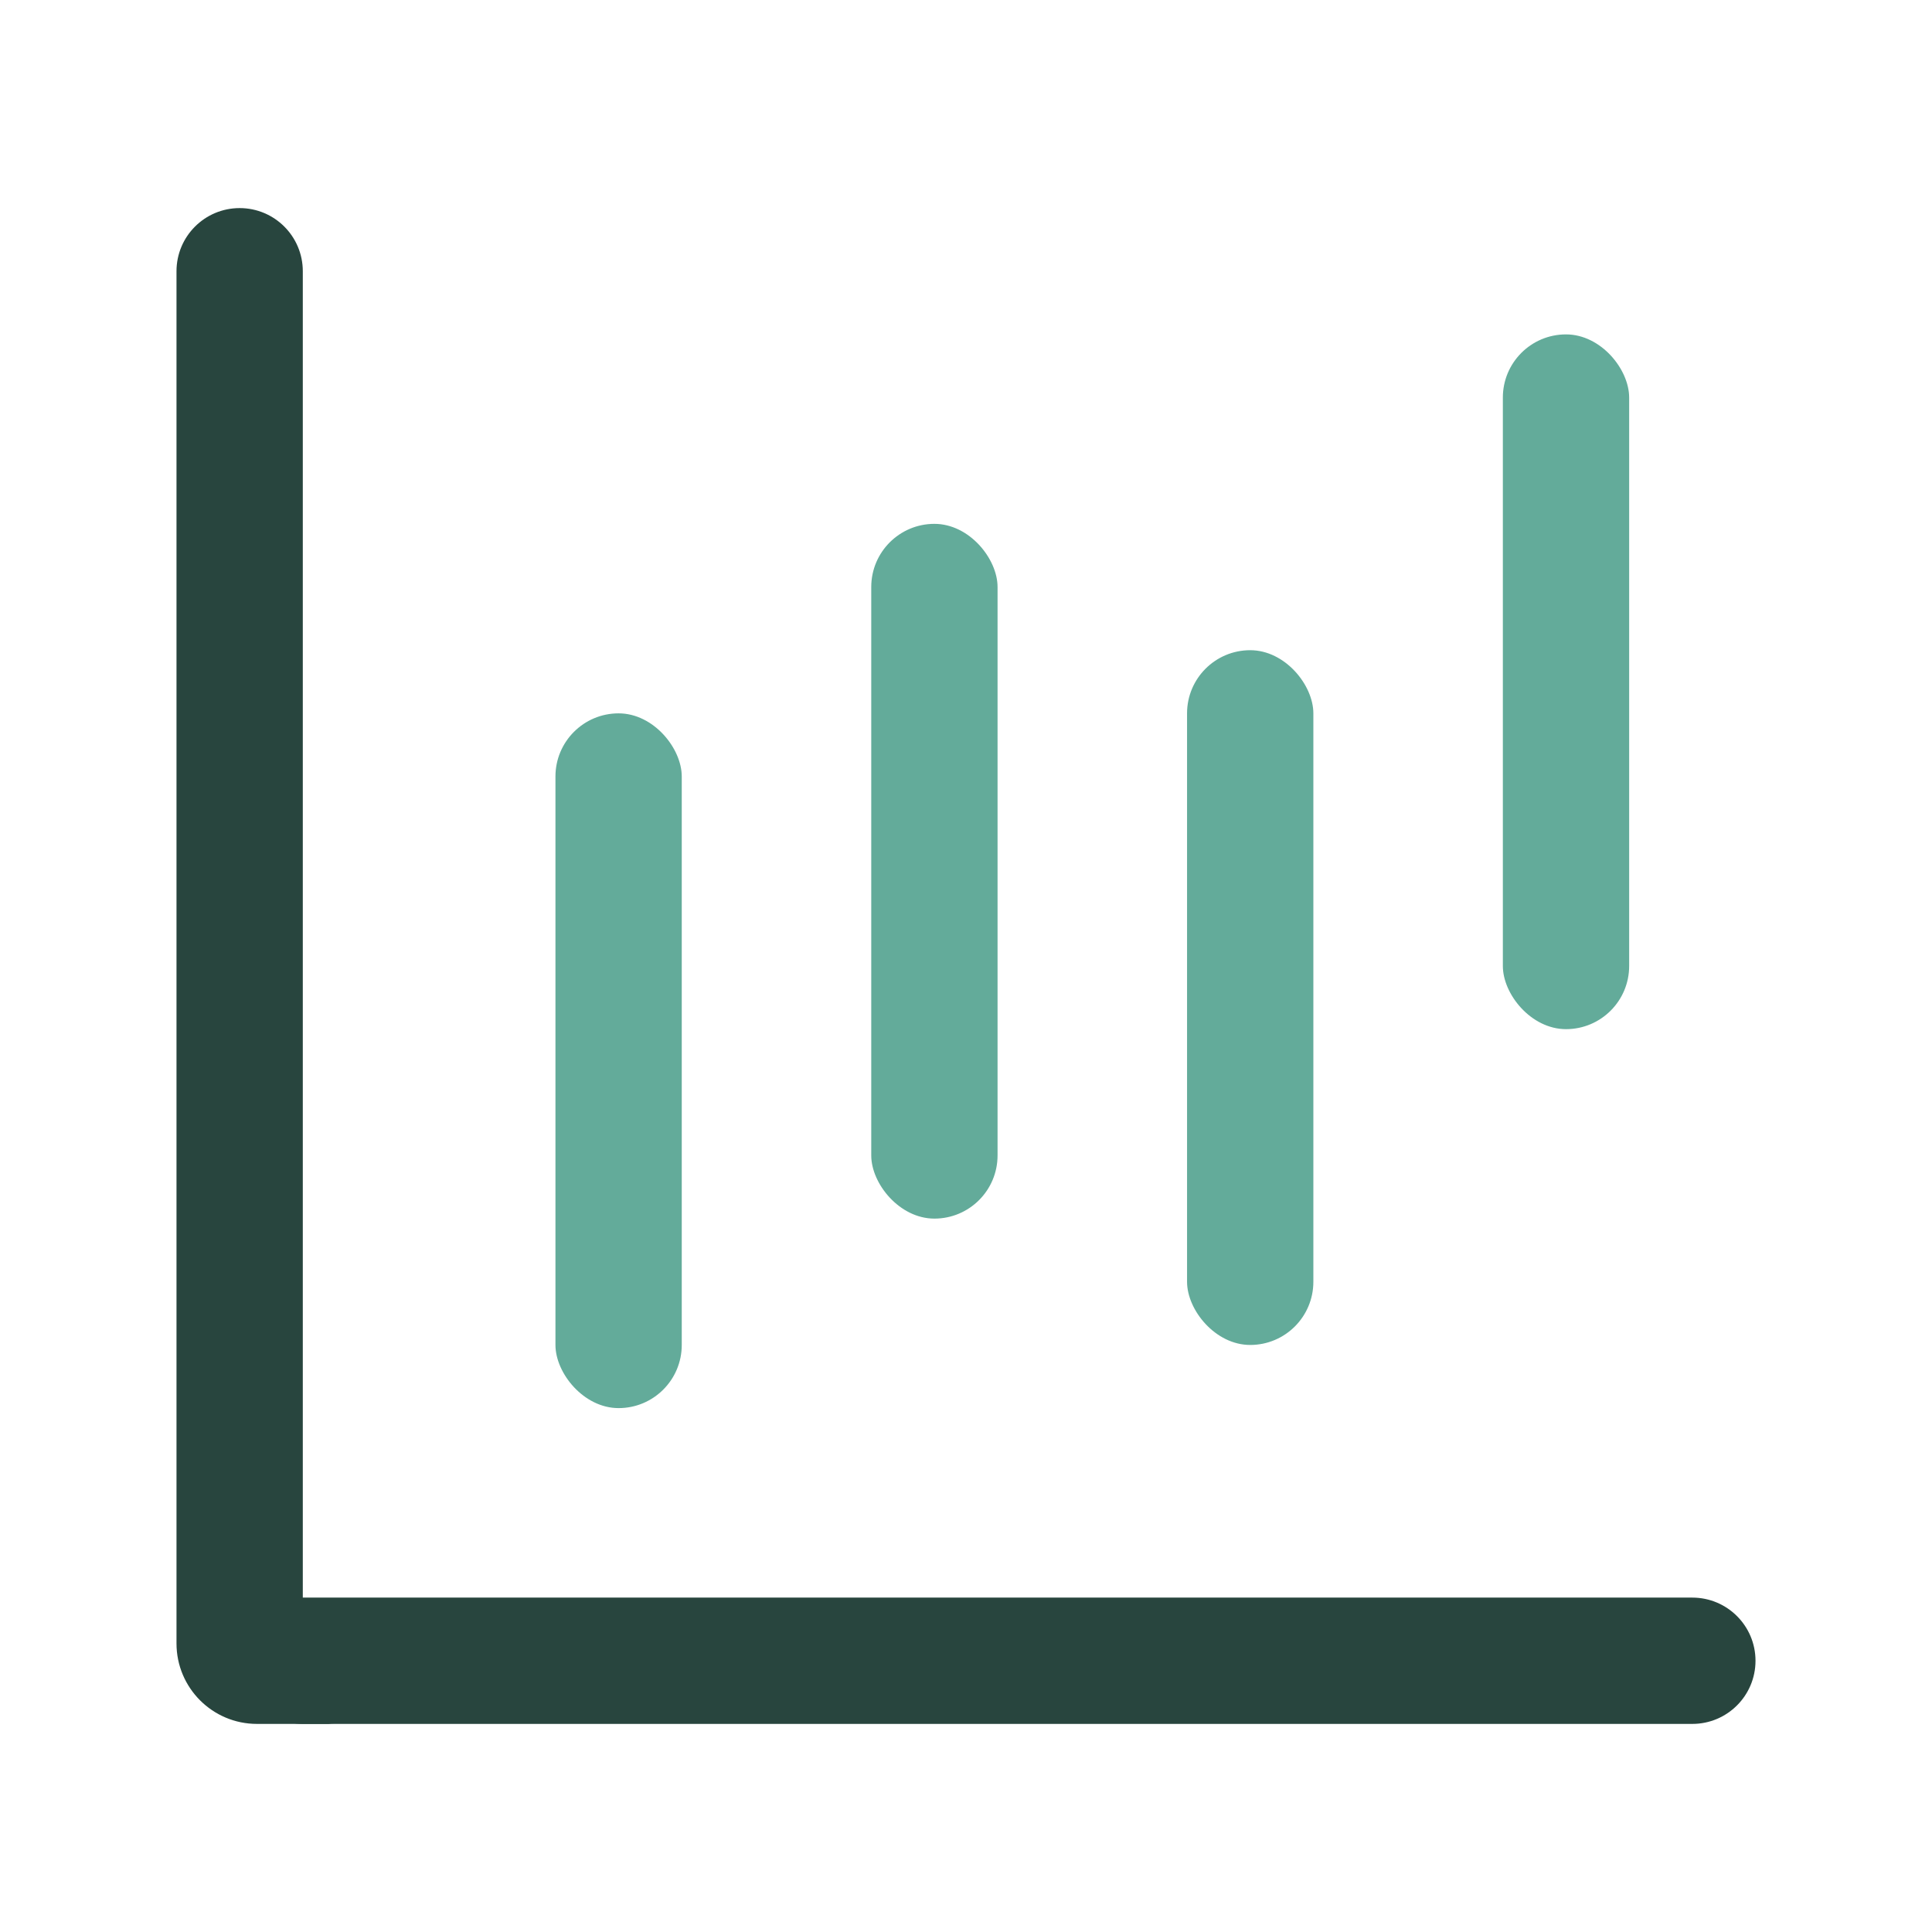 <svg width="48" height="48" viewBox="0 0 48 48" fill="none" xmlns="http://www.w3.org/2000/svg">
<path fill-rule="evenodd" clip-rule="evenodd" d="M6.385 42.83C5.28 42.83 4.385 41.935 4.385 40.83L4.385 6.739C4.385 5.872 5.087 5.17 5.954 5.17V5.17C6.821 5.17 7.523 5.872 7.523 6.739L7.523 42.046C7.523 42.479 7.874 42.83 8.308 42.83V42.83L6.385 42.83Z" fill="#28453E"/>
<path fill-rule="evenodd" clip-rule="evenodd" d="M5.954 41.261C5.954 40.395 6.657 39.692 7.523 39.692L42.045 39.692C42.912 39.692 43.615 40.395 43.615 41.261V41.261C43.615 42.128 42.912 42.83 42.045 42.83L7.523 42.83C6.657 42.83 5.954 42.128 5.954 41.261V41.261Z" fill="#28453E"/>
<rect x="13.8" y="17.723" width="3.138" height="17.261" rx="1.569" fill="#63AB9A"/>
<rect x="21.646" y="13.015" width="3.138" height="17.261" rx="1.569" fill="#63AB9A"/>
<rect x="29.492" y="16.154" width="3.138" height="17.261" rx="1.569" fill="#63AB9A"/>
<rect x="37.338" y="8.308" width="3.138" height="17.261" rx="1.569" fill="#63AB9A"/>
</svg>
